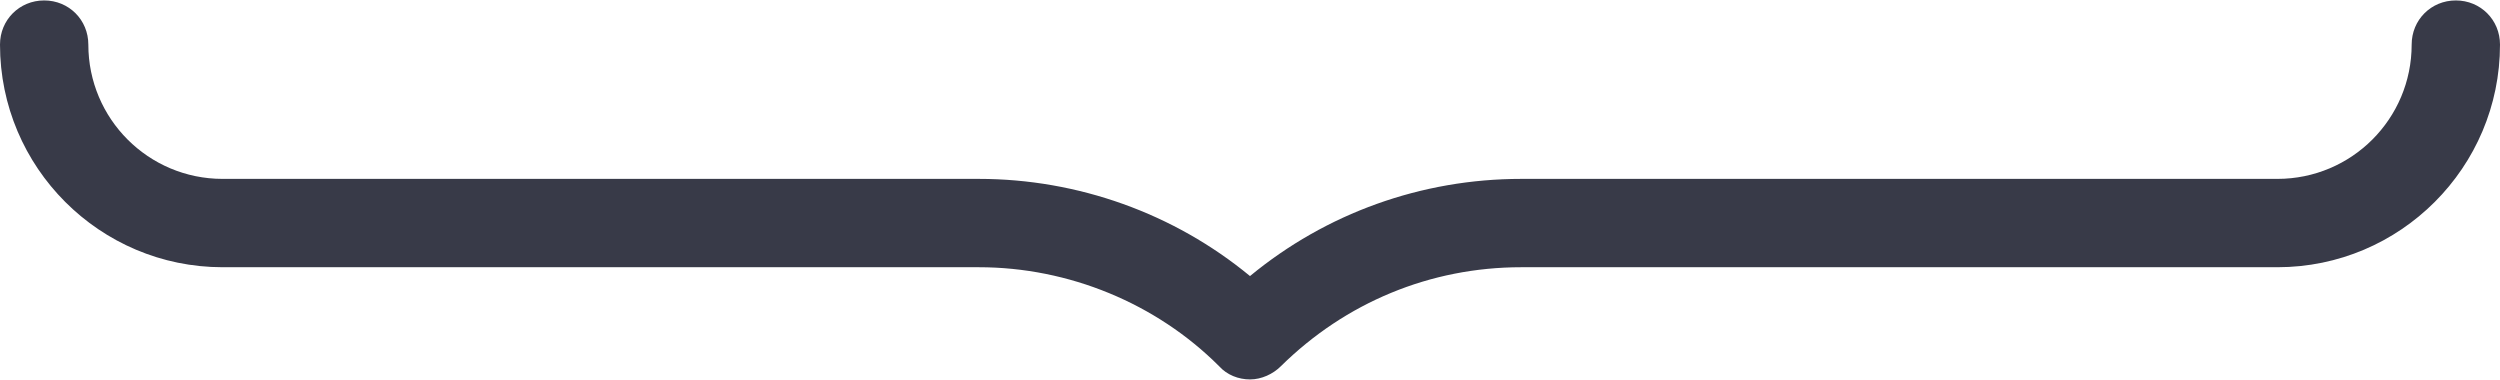<?xml version="1.0" encoding="UTF-8"?> <svg xmlns="http://www.w3.org/2000/svg" width="283" height="43" viewBox="0 0 283 43" fill="none"> <g clip-path="url(#clip0)"> <path d="M0 5.05C0 2.25 2.2 0.05 5 0.05C7.8 0.05 10 2.25 10 5.05C10 13.45 16.8 20.25 25.2 20.25L110.8 20.25C122 20.25 132.9 24.15 141.5 31.25C150.1 24.15 160.9 20.25 172.2 20.25L257.8 20.25C266.2 20.25 273 13.45 273 5.05C273 2.25 275.2 0.05 278 0.05C280.8 0.05 283 2.25 283 5.05C283 18.95 271.7 30.25 257.8 30.25L172.2 30.25C161.9 30.25 152.3 34.25 145 41.45C144.1 42.35 142.8 42.95 141.5 42.95C140.2 42.95 138.9 42.45 138 41.45C130.9 34.35 121 30.25 110.8 30.25L25.2 30.25C11.3 30.25 0 18.95 0 5.05Z" fill="#383A48"></path> </g> <defs> <clipPath id="clip0"> <rect width="43" height="283" fill="white" transform="translate(283) rotate(90)"></rect> </clipPath> </defs> </svg> 